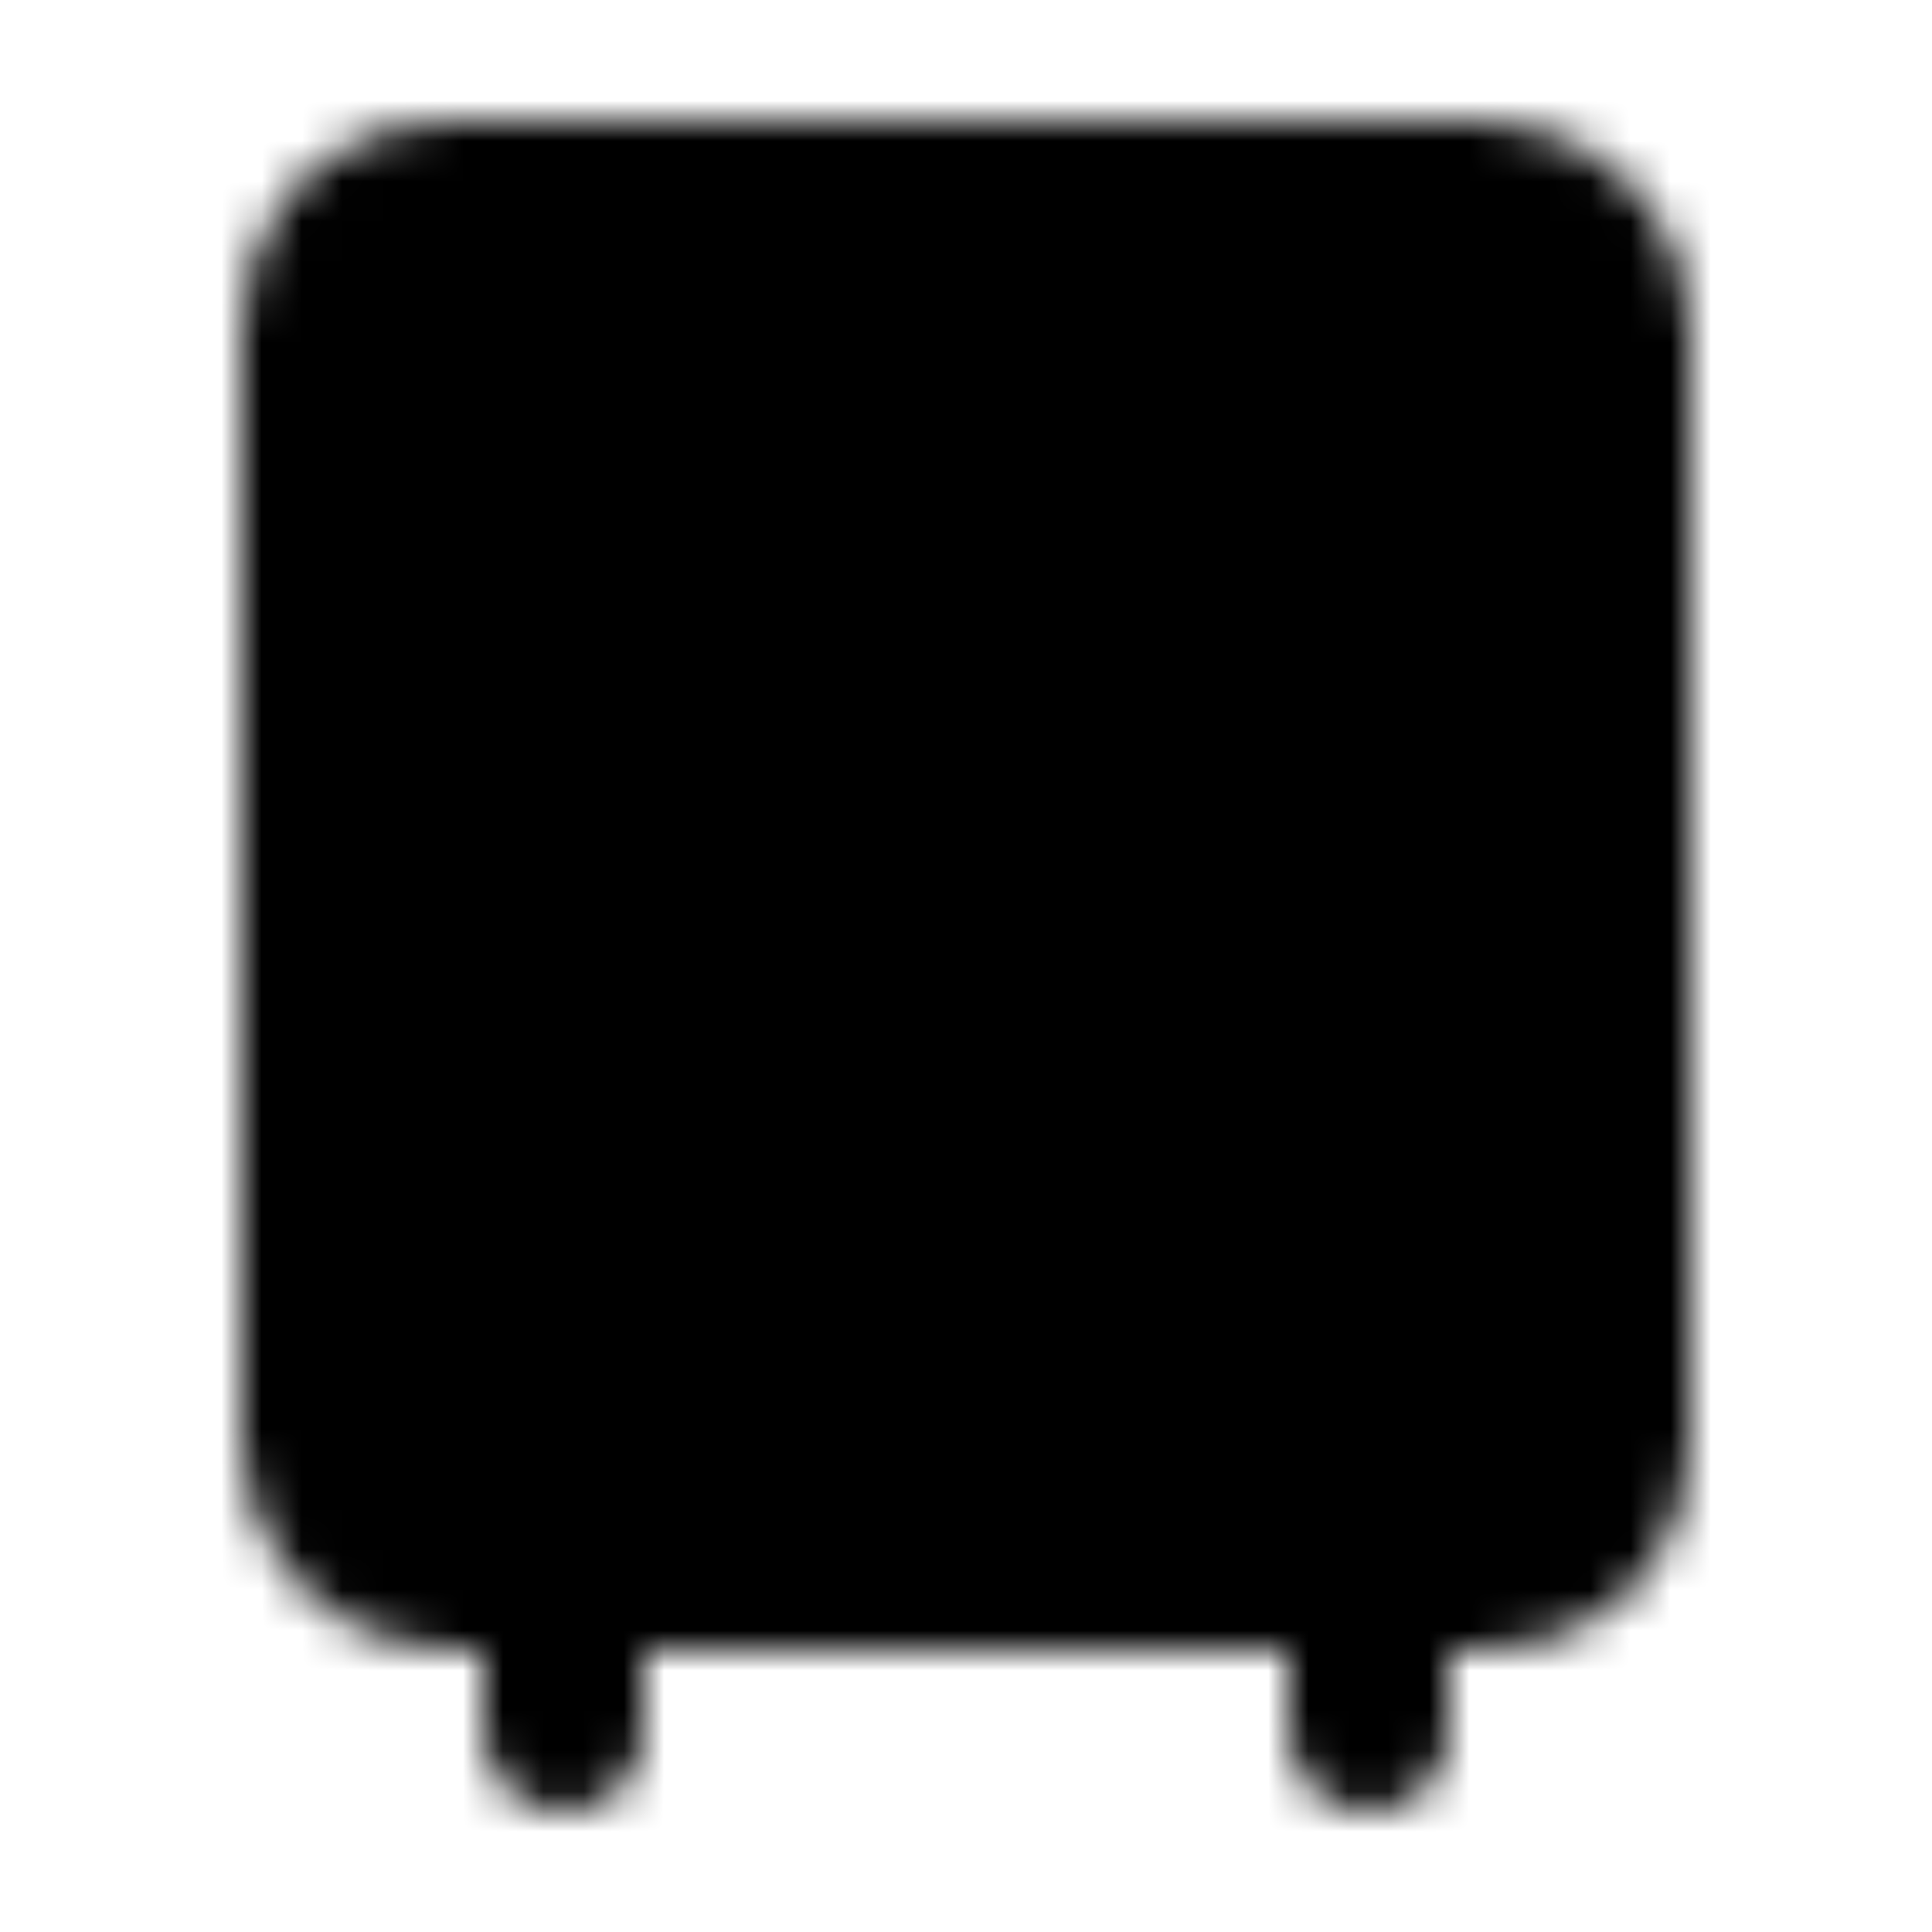 <?xml version="1.0" encoding="utf-8"?>
<!-- Generator: www.svgicons.com -->
<svg xmlns="http://www.w3.org/2000/svg" width="800" height="800" viewBox="0 0 48 48">
<defs><mask id="ipTBusOne0"><g fill="none"><rect width="32" height="34" x="8" y="5" fill="#555" stroke="#fff" stroke-linejoin="round" stroke-width="4" rx="3"/><path stroke="#fff" stroke-linecap="round" stroke-linejoin="round" stroke-width="4" d="M14 39v4m20-4v4"/><circle cx="34" cy="33" r="2" fill="#fff"/><circle cx="14" cy="33" r="2" fill="#fff"/><path stroke="#fff" stroke-linecap="round" stroke-linejoin="round" stroke-width="4" d="M8 23h32M8 21v4m32-4v4M18 13h12"/></g></mask></defs><path fill="currentColor" d="M0 0h48v48H0z" mask="url(#ipTBusOne0)"/>
</svg>